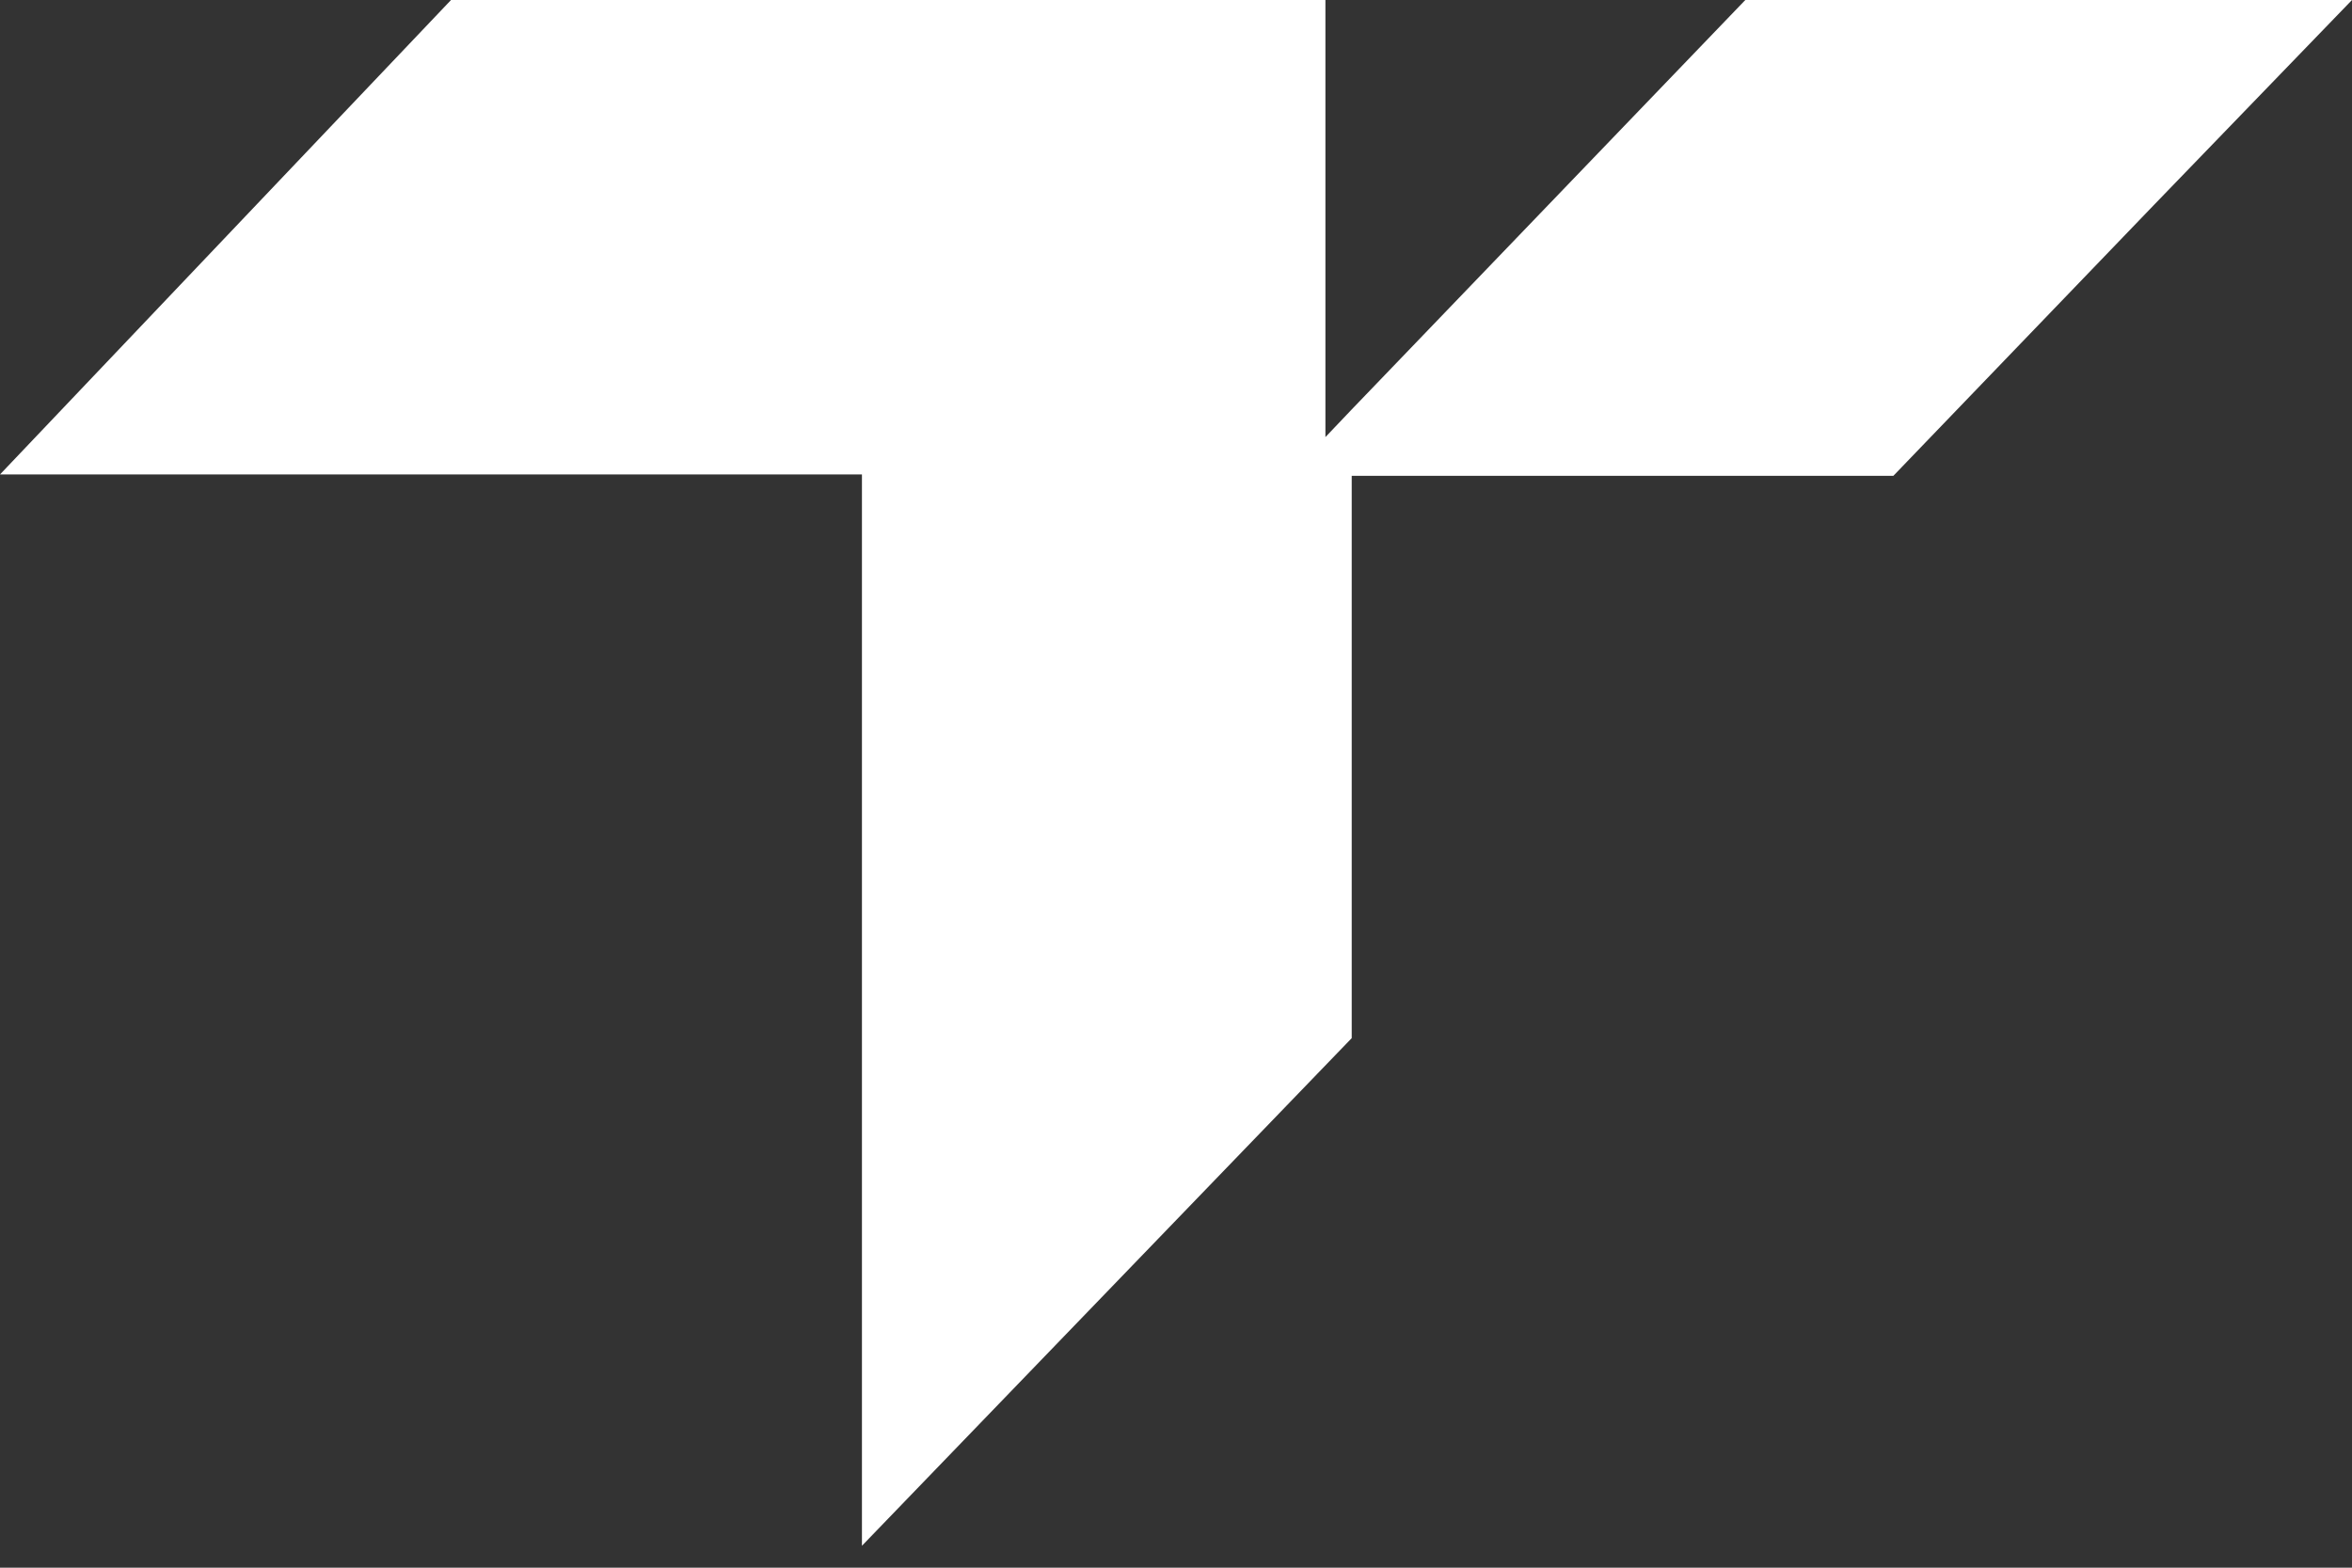 <svg width="72" height="48" viewBox="0 0 72 48" fill="none" xmlns="http://www.w3.org/2000/svg">
<rect x="0" y="0" width="72" height="48" fill="#333333" stroke="none"/>
<path d="M56.986 0H53.428L41.379 12.537L40.574 13.383V0H13.807L0 14.527H26.386V47.329L41.379 31.786V14.569H57.96L65.944 6.268L72 0H56.986Z" fill="white"/>
</svg>
